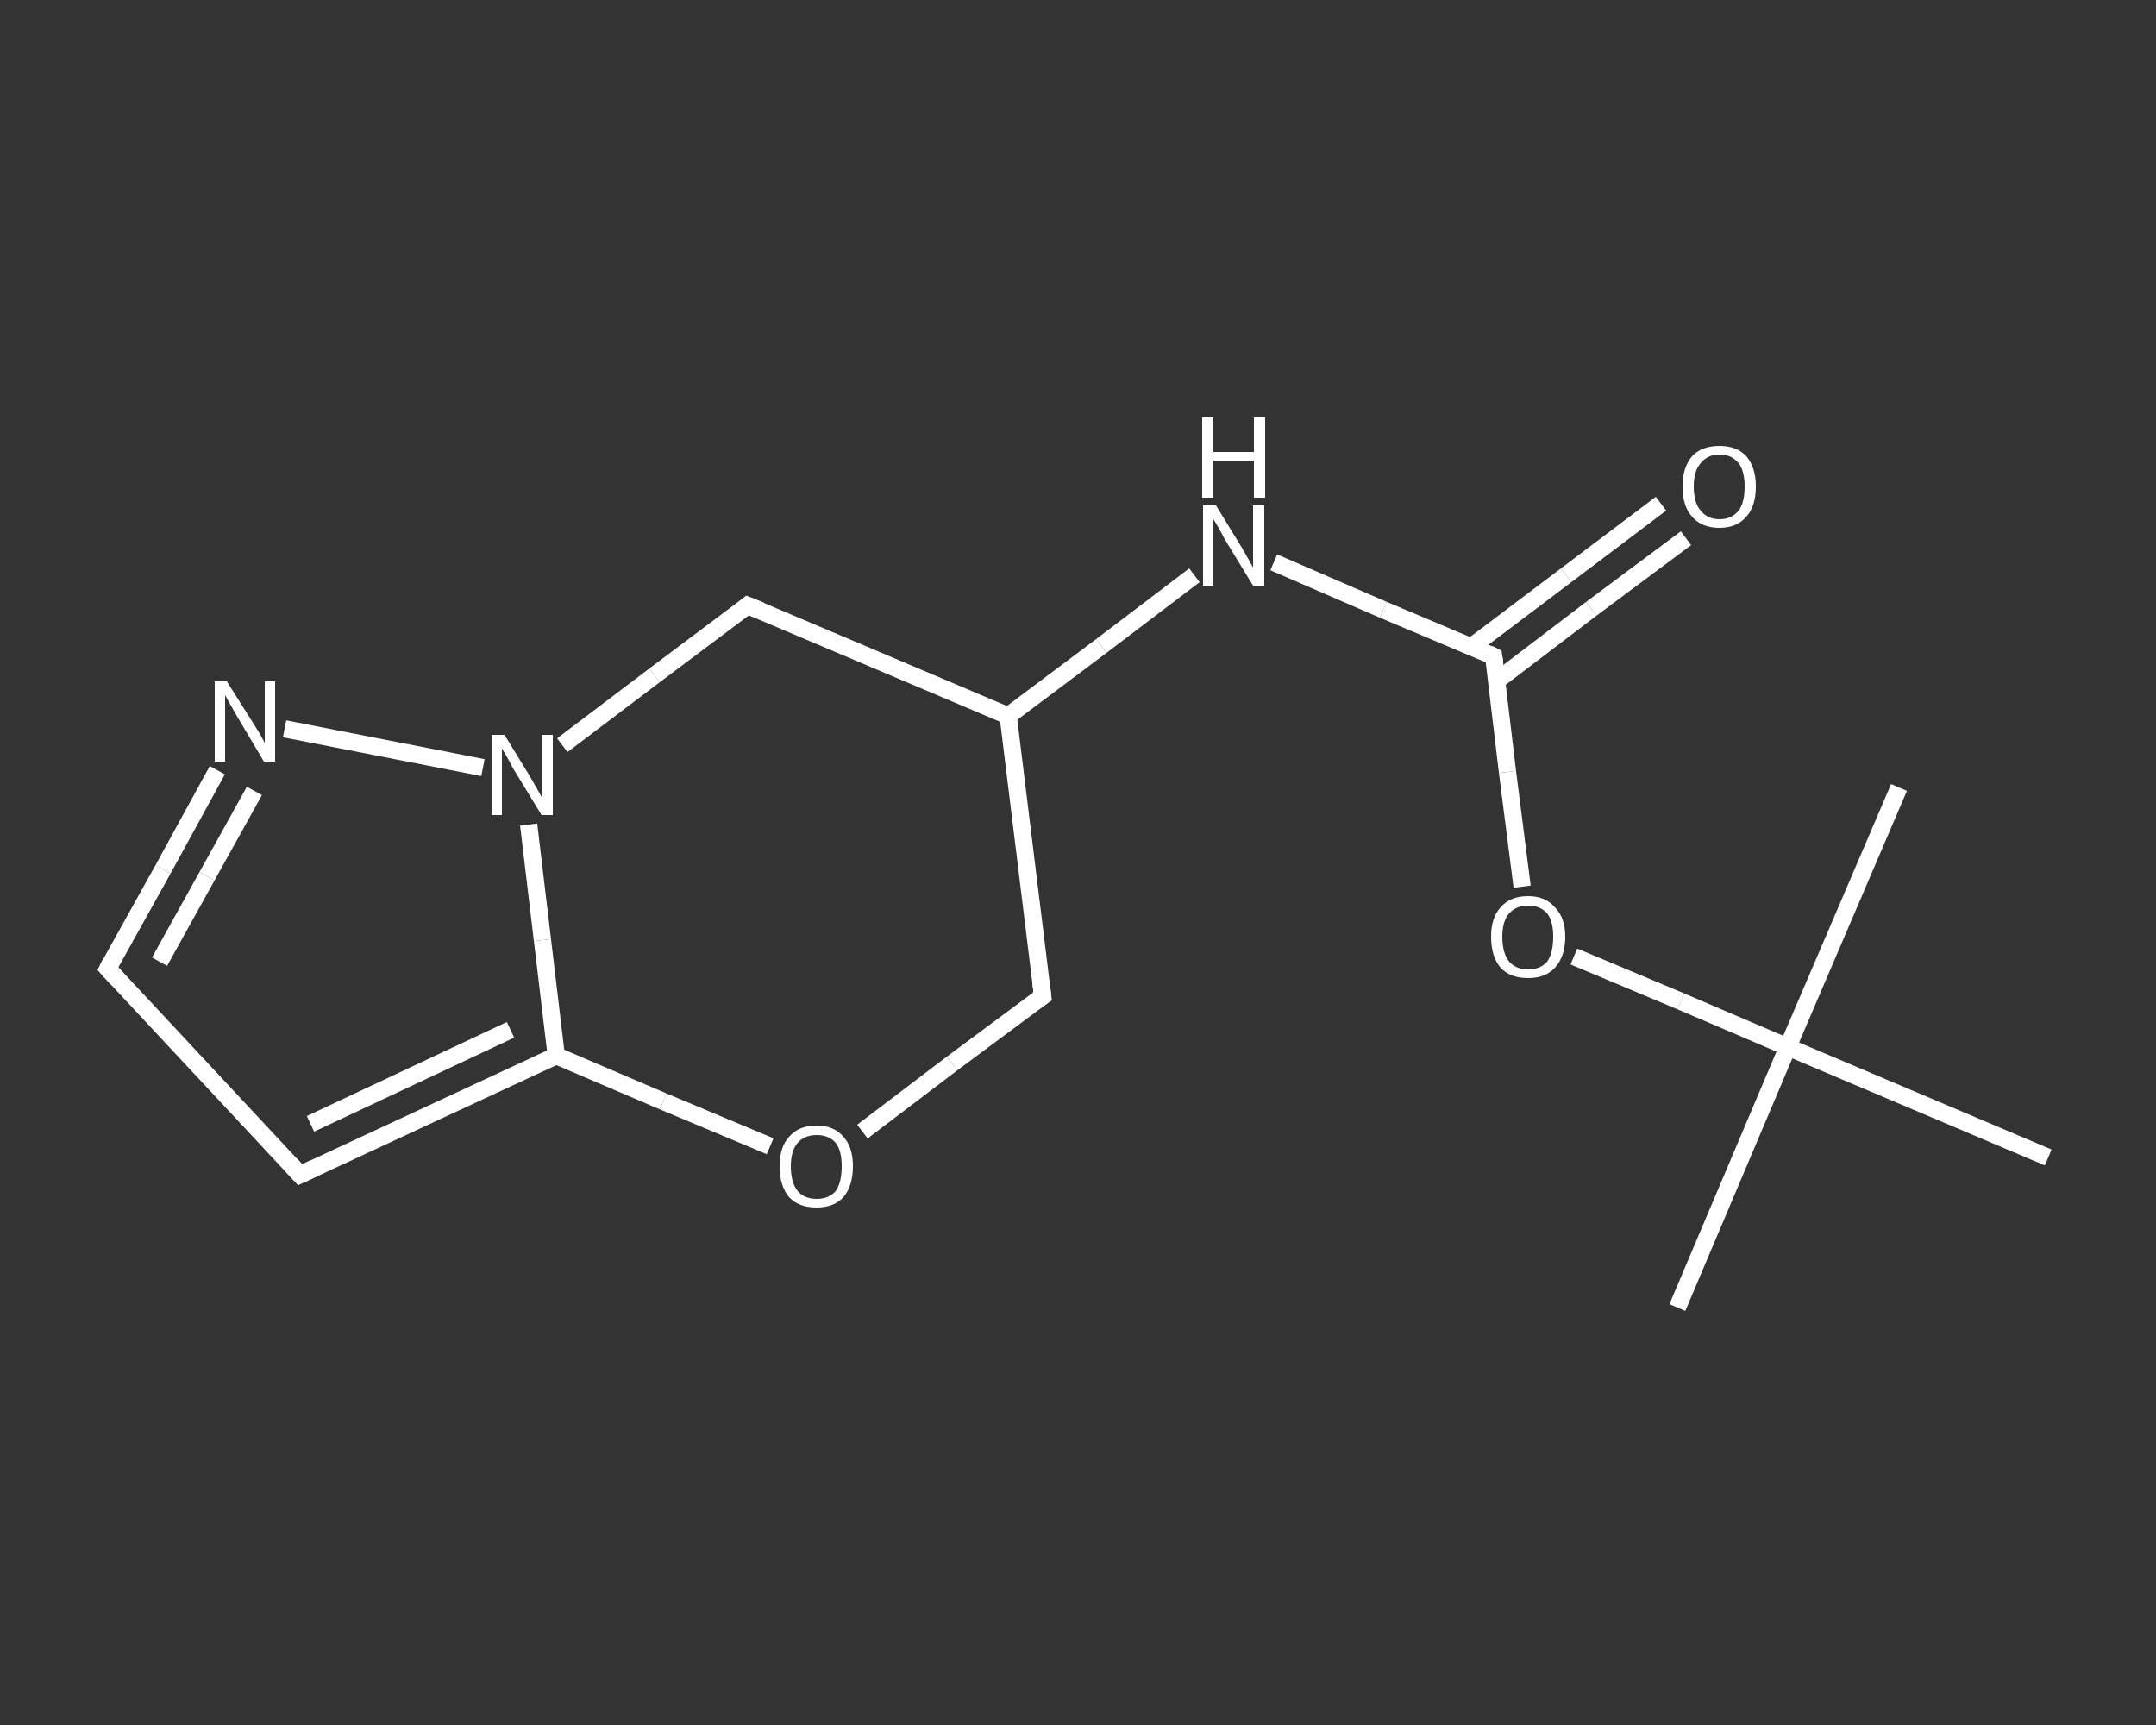 <?xml version='1.0' encoding='iso-8859-1'?>
<svg version='1.1' baseProfile='full'
              xmlns='http://www.w3.org/2000/svg'
                      xmlns:rdkit='http://www.rdkit.org/xml'
                      xmlns:xlink='http://www.w3.org/1999/xlink'
                  xml:space='preserve'
width='250px' height='200px' viewBox='0 0 250 200'>
<rect x="0" y="0" width="250" height="200" fill="#333333" stroke="none"/>
<!-- END OF HEADER -->
<rect style='opacity:1.0;fill:transparent;stroke:none' width='250.0' height='200.0' x='0.0' y='0.0'> </rect>
<path class='bond-0 atom-0 atom-1' d='M 194.5,151.6 L 207.3,121.4' style='fill:none;fill-rule:evenodd;stroke:#FFFFFF;stroke-width:2.0px;stroke-linecap:butt;stroke-linejoin:miter;stroke-opacity:1' />
<path class='bond-1 atom-1 atom-2' d='M 207.3,121.4 L 220.2,91.3' style='fill:none;fill-rule:evenodd;stroke:#FFFFFF;stroke-width:2.0px;stroke-linecap:butt;stroke-linejoin:miter;stroke-opacity:1' />
<path class='bond-2 atom-1 atom-3' d='M 207.3,121.4 L 237.5,134.2' style='fill:none;fill-rule:evenodd;stroke:#FFFFFF;stroke-width:2.0px;stroke-linecap:butt;stroke-linejoin:miter;stroke-opacity:1' />
<path class='bond-3 atom-1 atom-4' d='M 207.3,121.4 L 194.9,116.1' style='fill:none;fill-rule:evenodd;stroke:#FFFFFF;stroke-width:2.0px;stroke-linecap:butt;stroke-linejoin:miter;stroke-opacity:1' />
<path class='bond-3 atom-1 atom-4' d='M 194.9,116.1 L 182.5,110.9' style='fill:none;fill-rule:evenodd;stroke:#FFFFFF;stroke-width:2.0px;stroke-linecap:butt;stroke-linejoin:miter;stroke-opacity:1' />
<path class='bond-4 atom-4 atom-5' d='M 176.5,102.8 L 174.8,89.5' style='fill:none;fill-rule:evenodd;stroke:#FFFFFF;stroke-width:2.0px;stroke-linecap:butt;stroke-linejoin:miter;stroke-opacity:1' />
<path class='bond-4 atom-4 atom-5' d='M 174.8,89.5 L 173.2,76.1' style='fill:none;fill-rule:evenodd;stroke:#FFFFFF;stroke-width:2.0px;stroke-linecap:butt;stroke-linejoin:miter;stroke-opacity:1' />
<path class='bond-5 atom-5 atom-6' d='M 173.6,78.9 L 184.5,70.6' style='fill:none;fill-rule:evenodd;stroke:#FFFFFF;stroke-width:2.0px;stroke-linecap:butt;stroke-linejoin:miter;stroke-opacity:1' />
<path class='bond-5 atom-5 atom-6' d='M 184.5,70.6 L 195.5,62.4' style='fill:none;fill-rule:evenodd;stroke:#FFFFFF;stroke-width:2.0px;stroke-linecap:butt;stroke-linejoin:miter;stroke-opacity:1' />
<path class='bond-5 atom-5 atom-6' d='M 170.6,75.0 L 181.6,66.7' style='fill:none;fill-rule:evenodd;stroke:#FFFFFF;stroke-width:2.0px;stroke-linecap:butt;stroke-linejoin:miter;stroke-opacity:1' />
<path class='bond-5 atom-5 atom-6' d='M 181.6,66.7 L 192.6,58.4' style='fill:none;fill-rule:evenodd;stroke:#FFFFFF;stroke-width:2.0px;stroke-linecap:butt;stroke-linejoin:miter;stroke-opacity:1' />
<path class='bond-6 atom-5 atom-7' d='M 173.2,76.1 L 160.4,70.7' style='fill:none;fill-rule:evenodd;stroke:#FFFFFF;stroke-width:2.0px;stroke-linecap:butt;stroke-linejoin:miter;stroke-opacity:1' />
<path class='bond-6 atom-5 atom-7' d='M 160.4,70.7 L 147.7,65.2' style='fill:none;fill-rule:evenodd;stroke:#FFFFFF;stroke-width:2.0px;stroke-linecap:butt;stroke-linejoin:miter;stroke-opacity:1' />
<path class='bond-7 atom-7 atom-8' d='M 138.5,66.7 L 127.7,74.9' style='fill:none;fill-rule:evenodd;stroke:#FFFFFF;stroke-width:2.0px;stroke-linecap:butt;stroke-linejoin:miter;stroke-opacity:1' />
<path class='bond-7 atom-7 atom-8' d='M 127.7,74.9 L 116.9,83.0' style='fill:none;fill-rule:evenodd;stroke:#FFFFFF;stroke-width:2.0px;stroke-linecap:butt;stroke-linejoin:miter;stroke-opacity:1' />
<path class='bond-8 atom-8 atom-9' d='M 116.9,83.0 L 120.9,115.5' style='fill:none;fill-rule:evenodd;stroke:#FFFFFF;stroke-width:2.0px;stroke-linecap:butt;stroke-linejoin:miter;stroke-opacity:1' />
<path class='bond-9 atom-9 atom-10' d='M 120.9,115.5 L 110.4,123.3' style='fill:none;fill-rule:evenodd;stroke:#FFFFFF;stroke-width:2.0px;stroke-linecap:butt;stroke-linejoin:miter;stroke-opacity:1' />
<path class='bond-9 atom-9 atom-10' d='M 110.4,123.3 L 100.0,131.2' style='fill:none;fill-rule:evenodd;stroke:#FFFFFF;stroke-width:2.0px;stroke-linecap:butt;stroke-linejoin:miter;stroke-opacity:1' />
<path class='bond-10 atom-10 atom-11' d='M 89.3,132.9 L 76.9,127.7' style='fill:none;fill-rule:evenodd;stroke:#FFFFFF;stroke-width:2.0px;stroke-linecap:butt;stroke-linejoin:miter;stroke-opacity:1' />
<path class='bond-10 atom-10 atom-11' d='M 76.9,127.7 L 64.5,122.4' style='fill:none;fill-rule:evenodd;stroke:#FFFFFF;stroke-width:2.0px;stroke-linecap:butt;stroke-linejoin:miter;stroke-opacity:1' />
<path class='bond-11 atom-11 atom-12' d='M 64.5,122.4 L 34.8,136.2' style='fill:none;fill-rule:evenodd;stroke:#FFFFFF;stroke-width:2.0px;stroke-linecap:butt;stroke-linejoin:miter;stroke-opacity:1' />
<path class='bond-11 atom-11 atom-12' d='M 59.2,119.4 L 36.0,130.3' style='fill:none;fill-rule:evenodd;stroke:#FFFFFF;stroke-width:2.0px;stroke-linecap:butt;stroke-linejoin:miter;stroke-opacity:1' />
<path class='bond-12 atom-12 atom-13' d='M 34.8,136.2 L 12.5,112.3' style='fill:none;fill-rule:evenodd;stroke:#FFFFFF;stroke-width:2.0px;stroke-linecap:butt;stroke-linejoin:miter;stroke-opacity:1' />
<path class='bond-13 atom-13 atom-14' d='M 12.5,112.3 L 18.9,100.8' style='fill:none;fill-rule:evenodd;stroke:#FFFFFF;stroke-width:2.0px;stroke-linecap:butt;stroke-linejoin:miter;stroke-opacity:1' />
<path class='bond-13 atom-13 atom-14' d='M 18.9,100.8 L 25.2,89.3' style='fill:none;fill-rule:evenodd;stroke:#FFFFFF;stroke-width:2.0px;stroke-linecap:butt;stroke-linejoin:miter;stroke-opacity:1' />
<path class='bond-13 atom-13 atom-14' d='M 18.5,111.5 L 24.0,101.6' style='fill:none;fill-rule:evenodd;stroke:#FFFFFF;stroke-width:2.0px;stroke-linecap:butt;stroke-linejoin:miter;stroke-opacity:1' />
<path class='bond-13 atom-13 atom-14' d='M 24.0,101.6 L 29.5,91.7' style='fill:none;fill-rule:evenodd;stroke:#FFFFFF;stroke-width:2.0px;stroke-linecap:butt;stroke-linejoin:miter;stroke-opacity:1' />
<path class='bond-14 atom-14 atom-15' d='M 33.0,84.5 L 56.0,89.0' style='fill:none;fill-rule:evenodd;stroke:#FFFFFF;stroke-width:2.0px;stroke-linecap:butt;stroke-linejoin:miter;stroke-opacity:1' />
<path class='bond-15 atom-15 atom-16' d='M 65.2,86.4 L 75.9,78.3' style='fill:none;fill-rule:evenodd;stroke:#FFFFFF;stroke-width:2.0px;stroke-linecap:butt;stroke-linejoin:miter;stroke-opacity:1' />
<path class='bond-15 atom-15 atom-16' d='M 75.9,78.3 L 86.7,70.2' style='fill:none;fill-rule:evenodd;stroke:#FFFFFF;stroke-width:2.0px;stroke-linecap:butt;stroke-linejoin:miter;stroke-opacity:1' />
<path class='bond-16 atom-16 atom-8' d='M 86.7,70.2 L 116.9,83.0' style='fill:none;fill-rule:evenodd;stroke:#FFFFFF;stroke-width:2.0px;stroke-linecap:butt;stroke-linejoin:miter;stroke-opacity:1' />
<path class='bond-17 atom-15 atom-11' d='M 61.3,95.6 L 62.9,109.0' style='fill:none;fill-rule:evenodd;stroke:#FFFFFF;stroke-width:2.0px;stroke-linecap:butt;stroke-linejoin:miter;stroke-opacity:1' />
<path class='bond-17 atom-15 atom-11' d='M 62.9,109.0 L 64.5,122.4' style='fill:none;fill-rule:evenodd;stroke:#FFFFFF;stroke-width:2.0px;stroke-linecap:butt;stroke-linejoin:miter;stroke-opacity:1' />
<path d='M 173.3,76.8 L 173.2,76.1 L 172.6,75.8' style='fill:none;stroke:#FFFFFF;stroke-width:2.0px;stroke-linecap:butt;stroke-linejoin:miter;stroke-opacity:1;' />
<path d='M 120.7,113.9 L 120.9,115.5 L 120.3,115.9' style='fill:none;stroke:#FFFFFF;stroke-width:2.0px;stroke-linecap:butt;stroke-linejoin:miter;stroke-opacity:1;' />
<path d='M 36.3,135.5 L 34.8,136.2 L 33.7,135.0' style='fill:none;stroke:#FFFFFF;stroke-width:2.0px;stroke-linecap:butt;stroke-linejoin:miter;stroke-opacity:1;' />
<path d='M 13.6,113.5 L 12.5,112.3 L 12.8,111.7' style='fill:none;stroke:#FFFFFF;stroke-width:2.0px;stroke-linecap:butt;stroke-linejoin:miter;stroke-opacity:1;' />
<path d='M 86.2,70.6 L 86.7,70.2 L 88.2,70.8' style='fill:none;stroke:#FFFFFF;stroke-width:2.0px;stroke-linecap:butt;stroke-linejoin:miter;stroke-opacity:1;' />
<path class='atom-4' d='M 172.9 108.6
Q 172.9 106.4, 174.0 105.2
Q 175.1 103.9, 177.2 103.9
Q 179.2 103.9, 180.3 105.2
Q 181.5 106.4, 181.5 108.6
Q 181.5 110.9, 180.3 112.2
Q 179.2 113.4, 177.2 113.4
Q 175.1 113.4, 174.0 112.2
Q 172.9 110.9, 172.9 108.6
M 177.2 112.4
Q 178.6 112.4, 179.4 111.5
Q 180.1 110.5, 180.1 108.6
Q 180.1 106.8, 179.4 105.9
Q 178.6 105.0, 177.2 105.0
Q 175.8 105.0, 175.0 105.9
Q 174.2 106.8, 174.2 108.6
Q 174.2 110.5, 175.0 111.5
Q 175.8 112.4, 177.2 112.4
' fill='#FFFFFF'/>
<path class='atom-6' d='M 195.1 56.4
Q 195.1 54.2, 196.2 52.9
Q 197.3 51.7, 199.4 51.7
Q 201.4 51.7, 202.5 52.9
Q 203.6 54.2, 203.6 56.4
Q 203.6 58.7, 202.5 59.9
Q 201.4 61.2, 199.4 61.2
Q 197.3 61.2, 196.2 59.9
Q 195.1 58.7, 195.1 56.4
M 199.4 60.2
Q 200.8 60.2, 201.6 59.2
Q 202.3 58.3, 202.3 56.4
Q 202.3 54.6, 201.6 53.7
Q 200.8 52.7, 199.4 52.7
Q 198.0 52.7, 197.2 53.7
Q 196.4 54.6, 196.4 56.4
Q 196.4 58.3, 197.2 59.2
Q 198.0 60.2, 199.4 60.2
' fill='#FFFFFF'/>
<path class='atom-7' d='M 141.0 58.6
L 144.0 63.5
Q 144.3 64.0, 144.8 64.9
Q 145.3 65.8, 145.3 65.8
L 145.3 58.6
L 146.6 58.6
L 146.6 67.9
L 145.3 67.9
L 142.0 62.5
Q 141.7 61.9, 141.3 61.2
Q 140.9 60.5, 140.7 60.2
L 140.7 67.9
L 139.5 67.9
L 139.5 58.6
L 141.0 58.6
' fill='#FFFFFF'/>
<path class='atom-7' d='M 139.4 48.4
L 140.7 48.4
L 140.7 52.4
L 145.4 52.4
L 145.4 48.4
L 146.7 48.4
L 146.7 57.7
L 145.4 57.7
L 145.4 53.4
L 140.7 53.4
L 140.7 57.7
L 139.4 57.7
L 139.4 48.4
' fill='#FFFFFF'/>
<path class='atom-10' d='M 90.4 135.2
Q 90.4 133.0, 91.5 131.8
Q 92.6 130.5, 94.7 130.5
Q 96.7 130.5, 97.8 131.8
Q 98.9 133.0, 98.9 135.2
Q 98.9 137.5, 97.8 138.8
Q 96.7 140.0, 94.7 140.0
Q 92.6 140.0, 91.5 138.8
Q 90.4 137.5, 90.4 135.2
M 94.7 139.0
Q 96.1 139.0, 96.9 138.1
Q 97.6 137.1, 97.6 135.2
Q 97.6 133.4, 96.9 132.5
Q 96.1 131.6, 94.7 131.6
Q 93.3 131.6, 92.5 132.5
Q 91.7 133.4, 91.7 135.2
Q 91.7 137.1, 92.5 138.1
Q 93.3 139.0, 94.7 139.0
' fill='#FFFFFF'/>
<path class='atom-14' d='M 26.3 79.0
L 29.4 83.9
Q 29.7 84.4, 30.2 85.2
Q 30.7 86.1, 30.7 86.2
L 30.7 79.0
L 31.9 79.0
L 31.9 88.3
L 30.6 88.3
L 27.4 82.9
Q 27.0 82.2, 26.6 81.5
Q 26.2 80.8, 26.1 80.6
L 26.1 88.3
L 24.9 88.3
L 24.9 79.0
L 26.3 79.0
' fill='#FFFFFF'/>
<path class='atom-15' d='M 58.5 85.2
L 61.5 90.1
Q 61.8 90.6, 62.3 91.5
Q 62.8 92.4, 62.8 92.4
L 62.8 85.2
L 64.1 85.2
L 64.1 94.5
L 62.8 94.5
L 59.5 89.1
Q 59.2 88.5, 58.8 87.8
Q 58.4 87.1, 58.2 86.8
L 58.2 94.5
L 57.0 94.5
L 57.0 85.2
L 58.5 85.2
' fill='#FFFFFF'/>
</svg>

